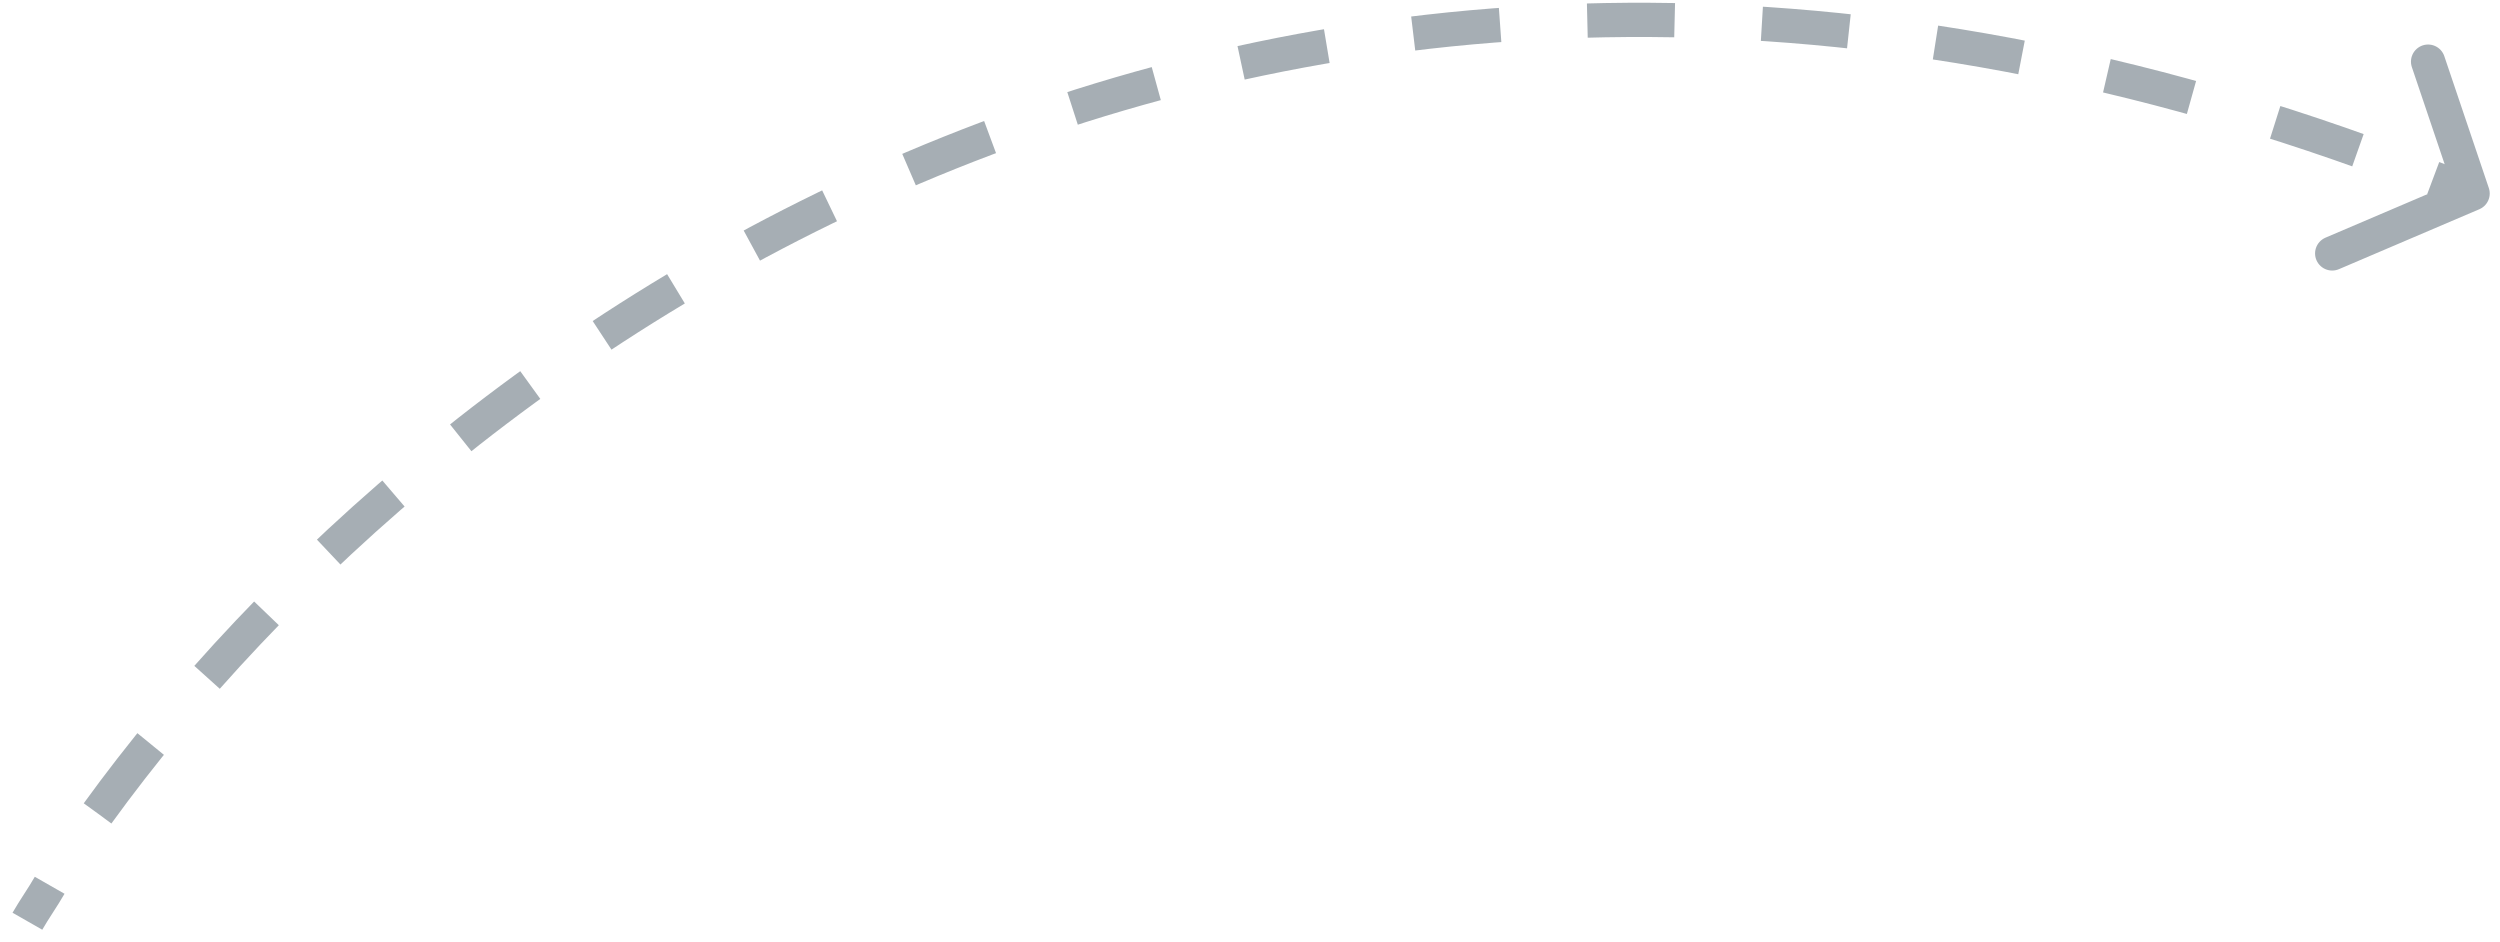 <?xml version="1.0" encoding="UTF-8"?> <svg xmlns="http://www.w3.org/2000/svg" id="Layer_1" version="1.1" viewBox="0 0 146 55"><defs><style> .st0, .st1 { stroke-miterlimit: 10; } .st0, .st1, .st2 { fill: none; stroke: #a6aeb4; stroke-width: 2px; } .st1 { stroke-dasharray: 5.1 5.1; } .st2 { stroke-linecap: round; stroke-linejoin: round; } </style></defs><g><path class="st0" d="M1.6,53.8c.4-.7.9-1.4,1.3-2.1"></path><path class="st1" d="M5.7,47.5C25.7,19.9,73.7-15.1,139.7,9.5"></path><path class="st0" d="M142.1,10.4c.8.3,1.5.6,2.3.9"></path></g><polyline class="st2" points="141.8 3.6 144.4 11.3 136.2 14.8"></polyline></svg> 
